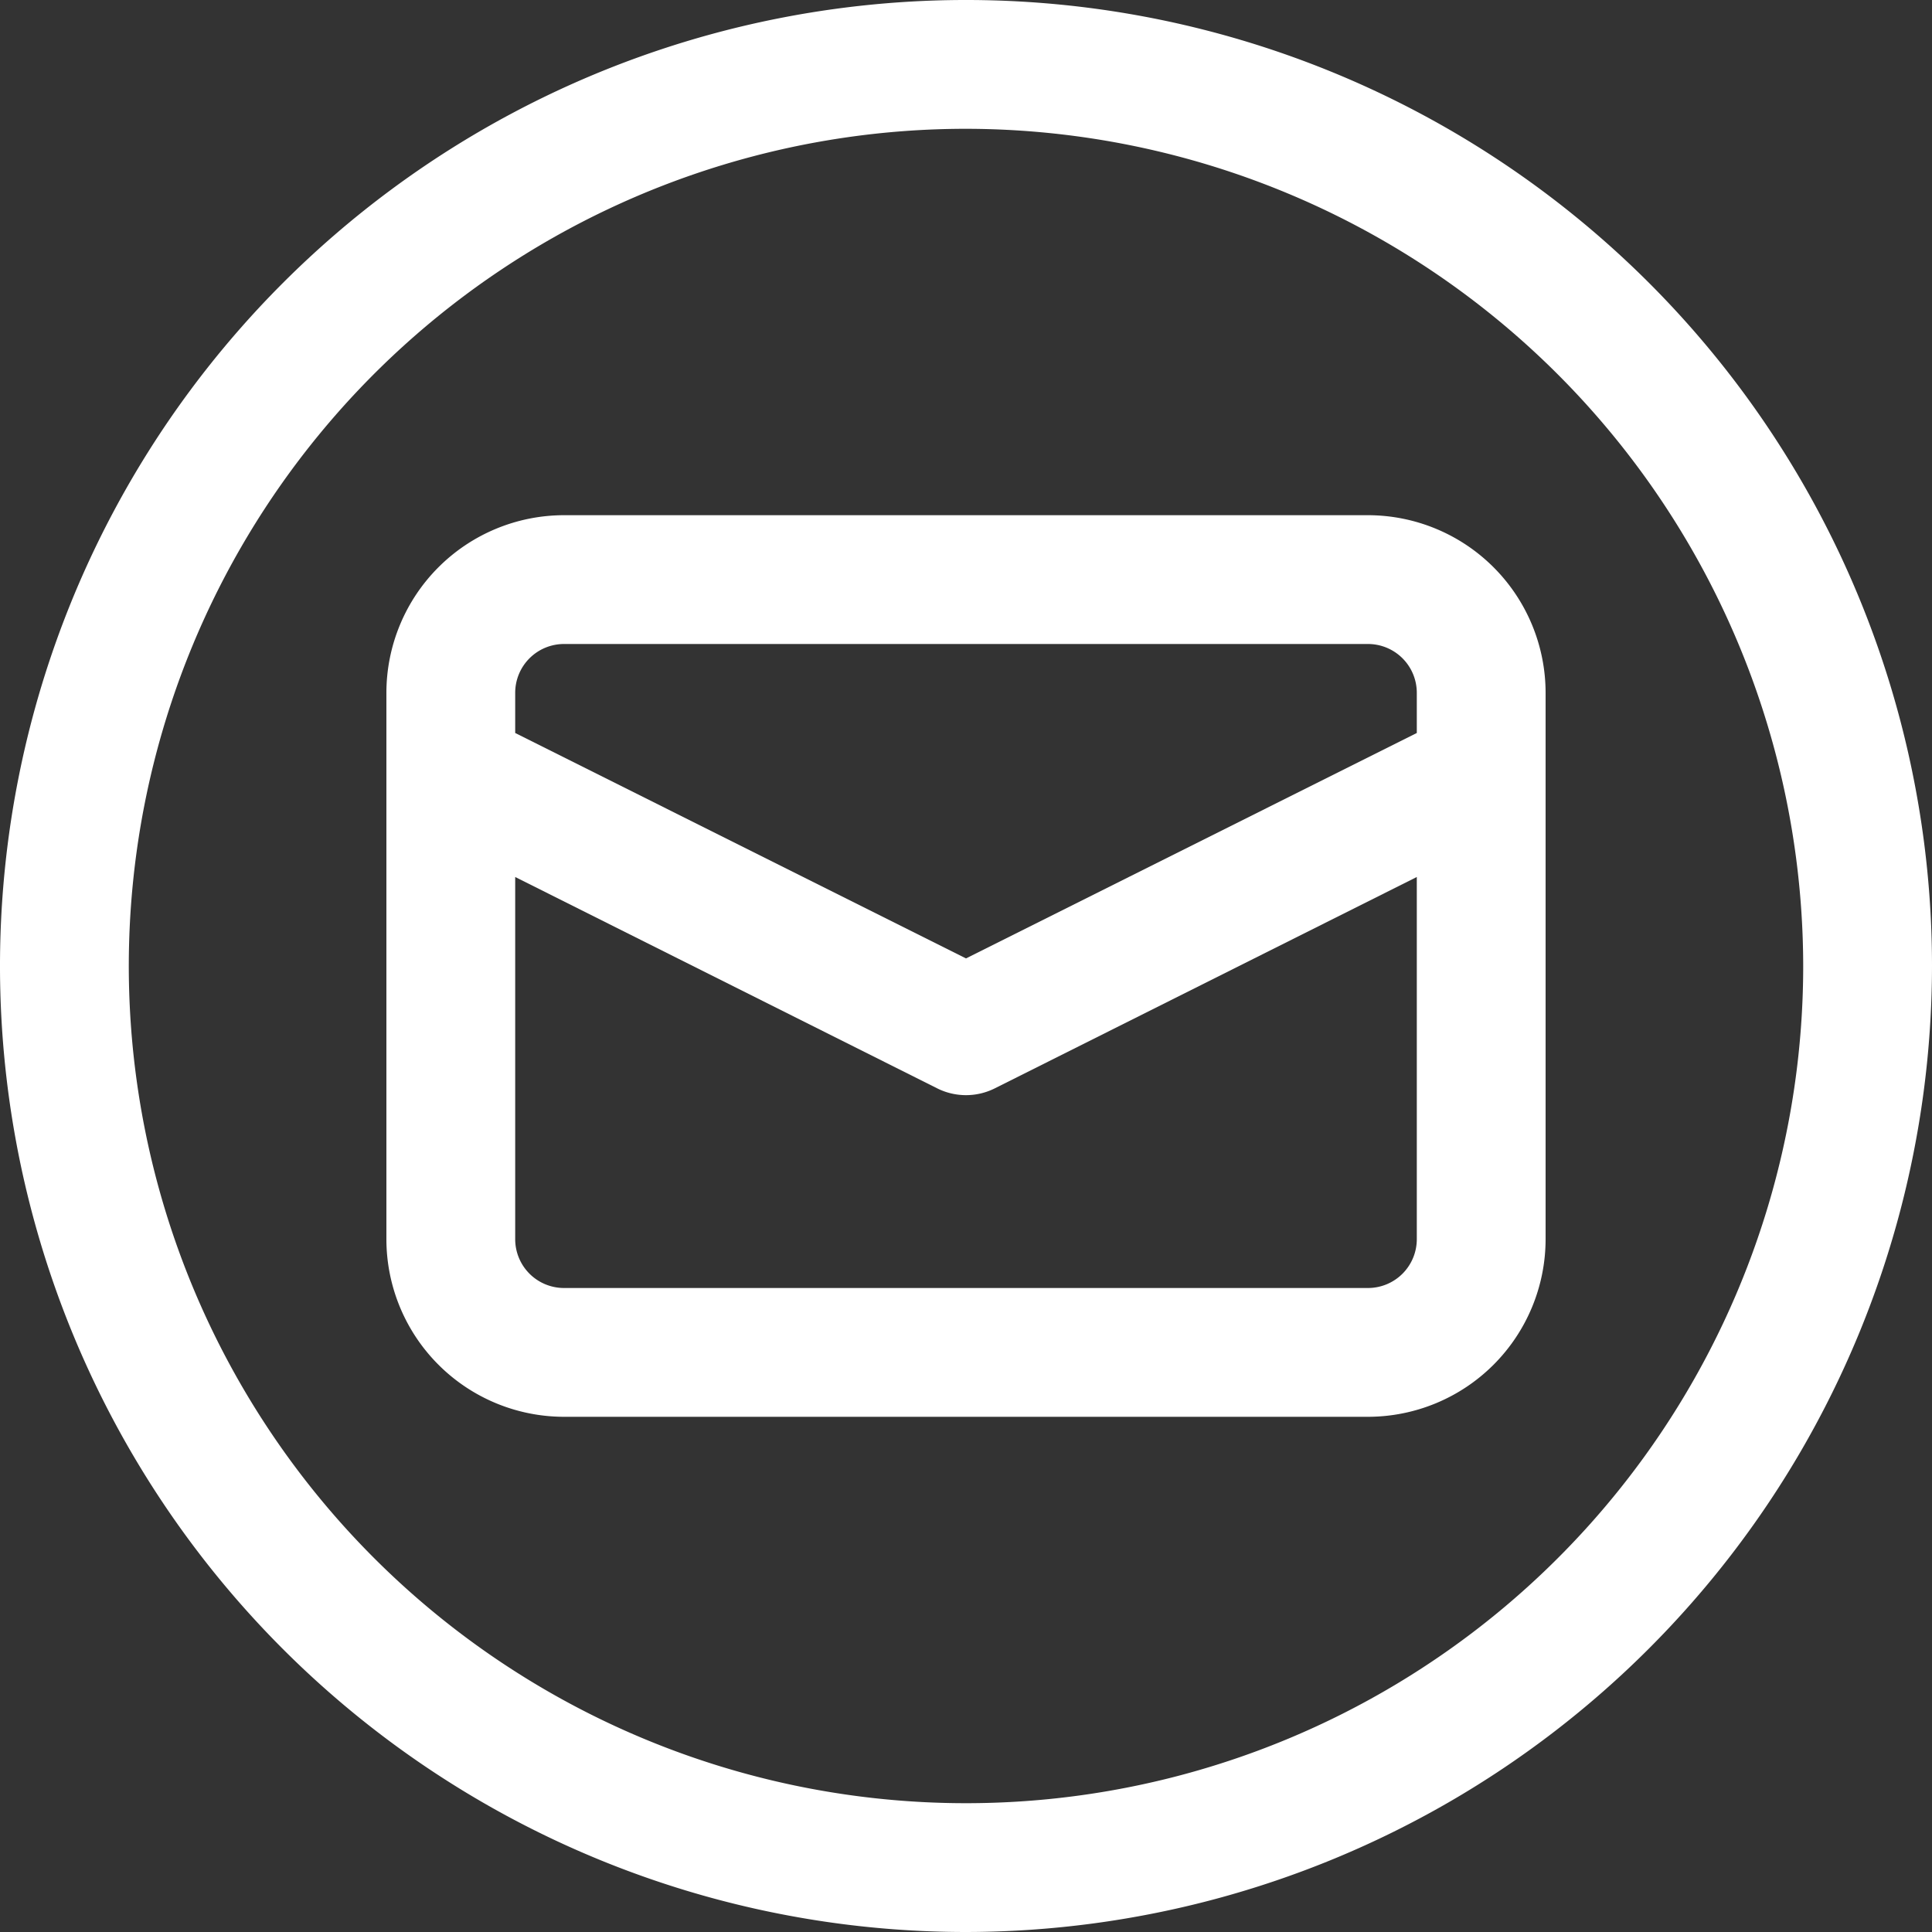 <?xml version="1.0" encoding="UTF-8" standalone="no"?><svg xmlns="http://www.w3.org/2000/svg" xmlns:xlink="http://www.w3.org/1999/xlink" fill="#ffffff" height="30" preserveAspectRatio="xMidYMid meet" version="1" viewBox="1.5 1.5 30.0 30.0" width="30" zoomAndPan="magnify"><rect x="1.5" y="1.5" width="30.0" height="30.0" fill="#333333" stroke="none"/><g data-name="Layer 2" id="change1_1"><path d="M22.743,9.5H10.257A2.76,2.76,0,0,0,7.5,12.257v8.486A2.76,2.76,0,0,0,10.257,23.5H22.743A2.76,2.76,0,0,0,25.5,20.743V12.257A2.76,2.76,0,0,0,22.743,9.5Zm-12.486,2H22.743a.758.758,0,0,1,.757.757v.625l-7,3.5-7-3.5v-.625A.758.758,0,0,1,10.257,11.5Zm12.486,10H10.257a.758.758,0,0,1-.757-.757V15.118L16.053,18.4a1,1,0,0,0,.894,0L23.5,15.118v5.625A.758.758,0,0,1,22.743,21.5Z" fill="inherit"/><path d="M16.5,31.5a15,15,0,1,1,15-15A15.017,15.017,0,0,1,16.5,31.5Zm0-28a13,13,0,1,0,13,13A13.015,13.015,0,0,0,16.5,3.5Z" fill="inherit"/></g></svg>